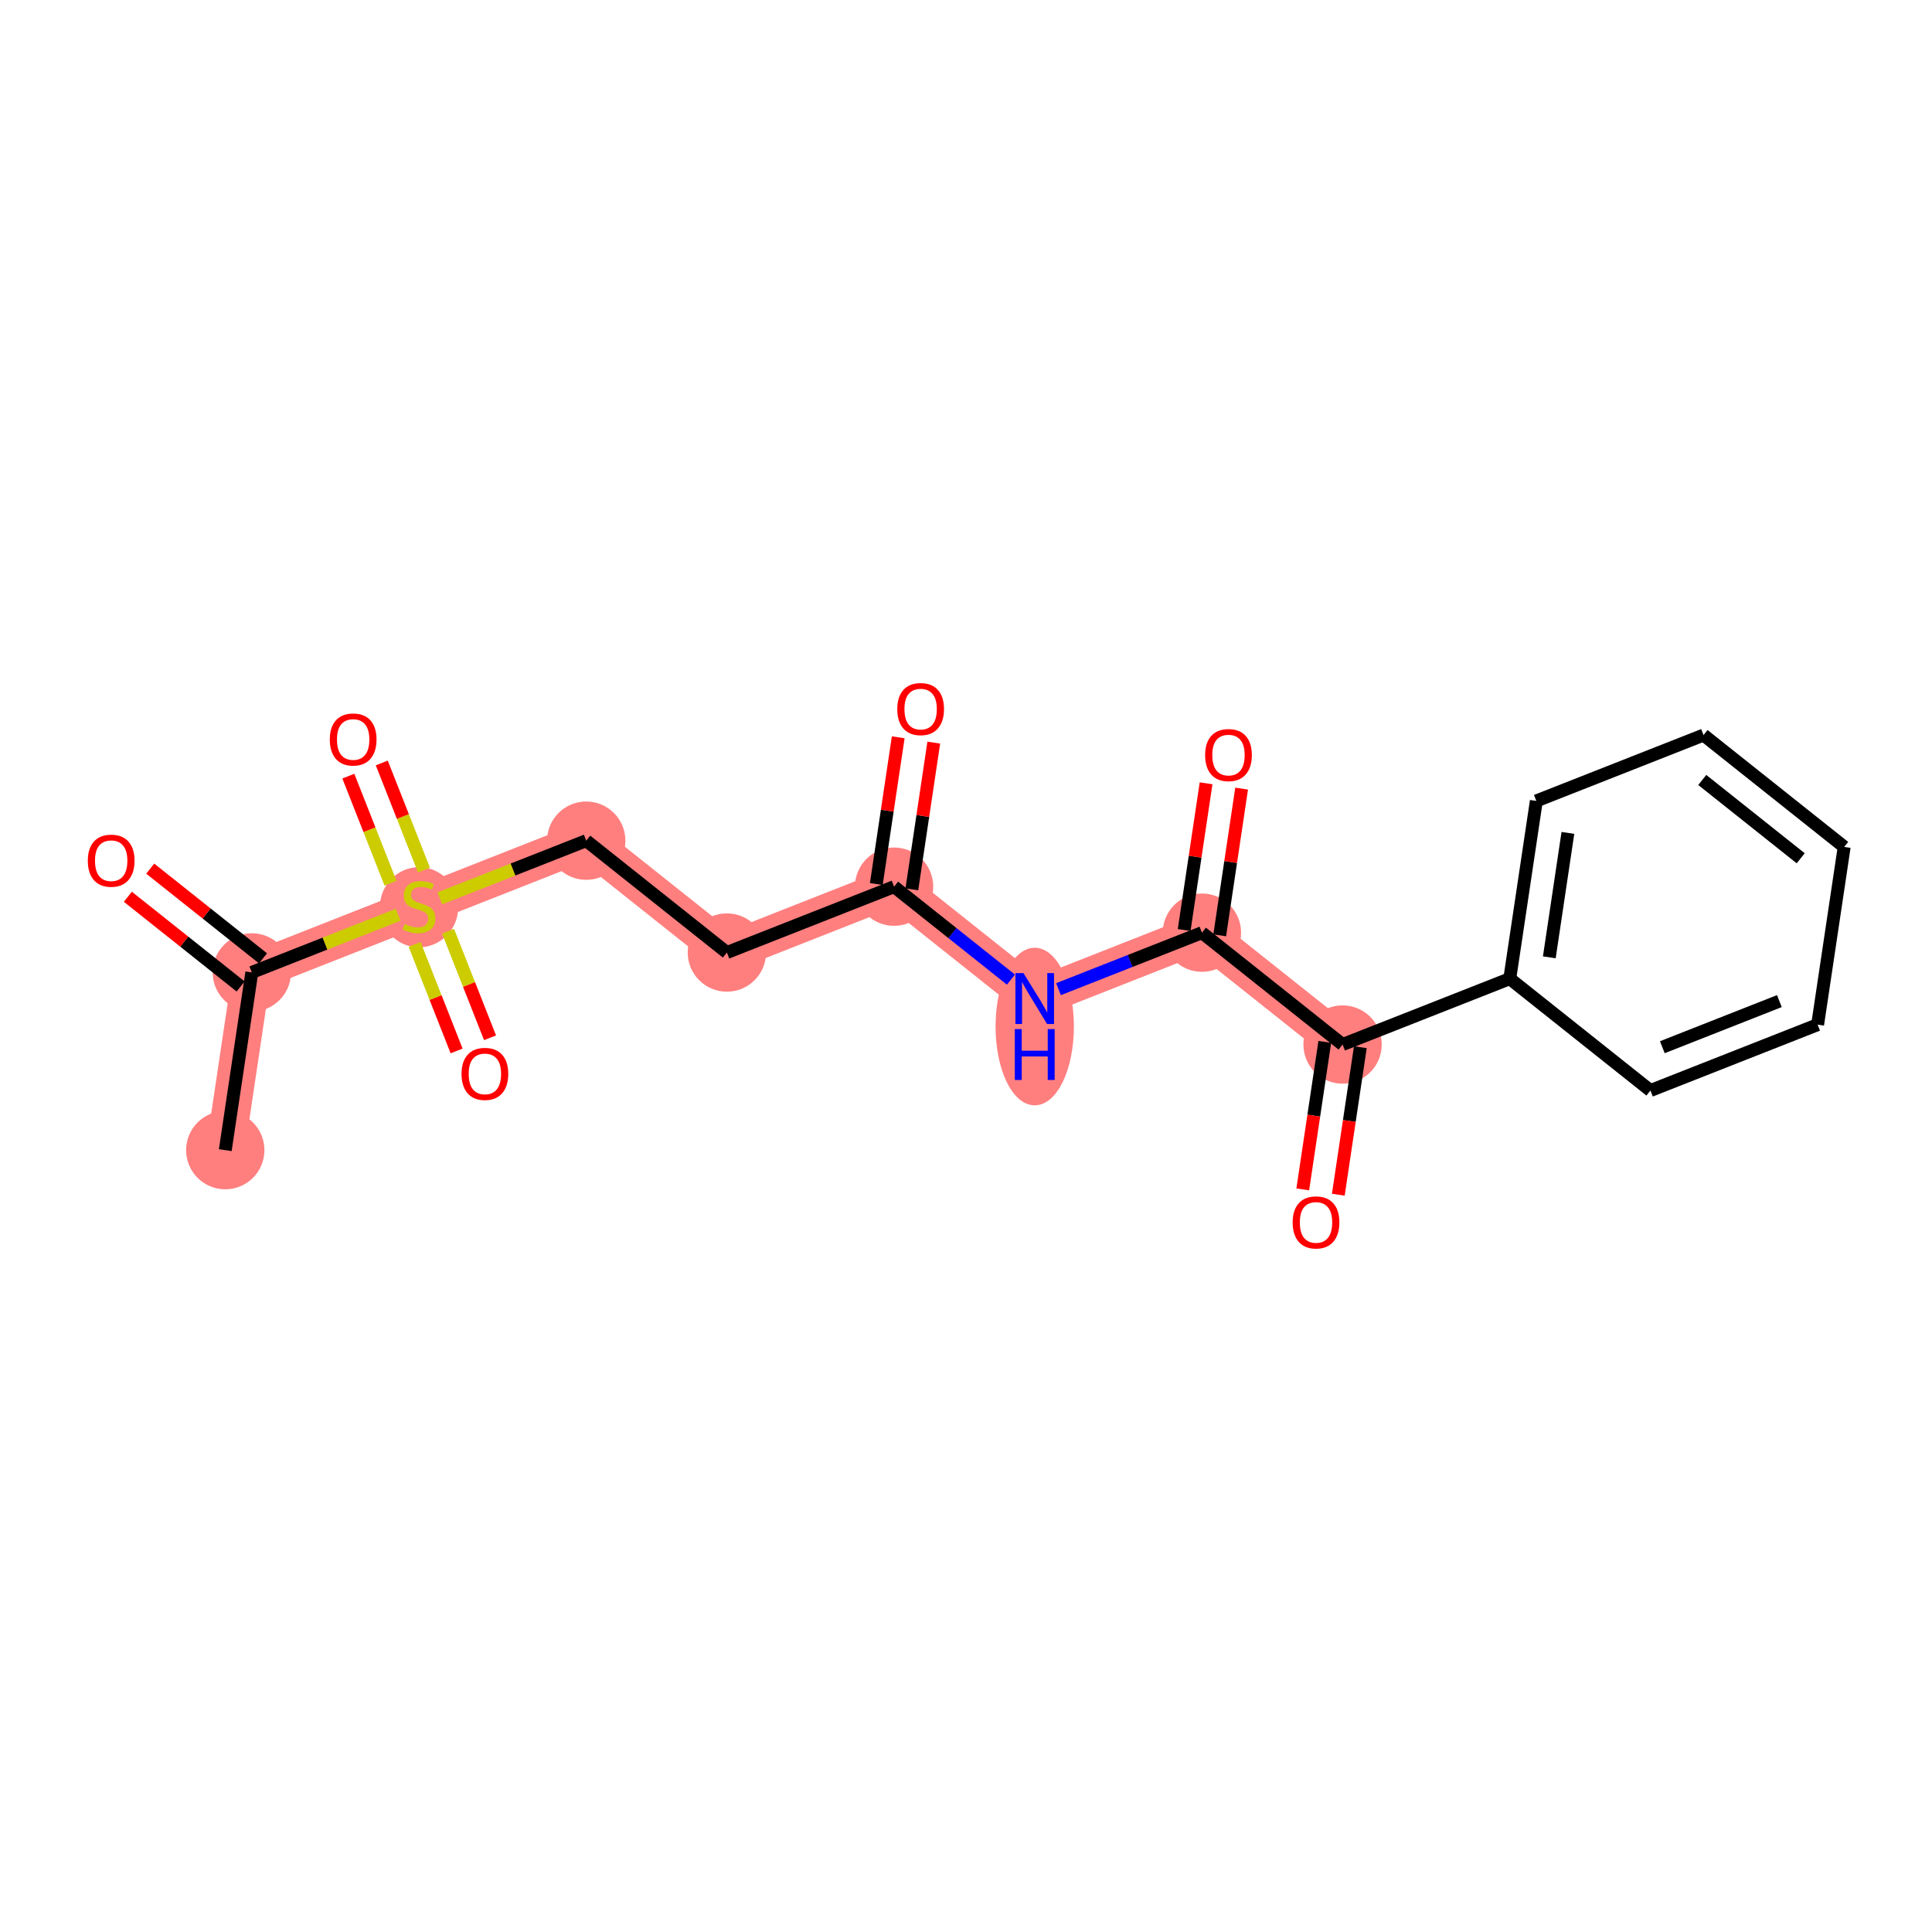<?xml version='1.0' encoding='iso-8859-1'?>
<svg version='1.1' baseProfile='full'
              xmlns='http://www.w3.org/2000/svg'
                      xmlns:rdkit='http://www.rdkit.org/xml'
                      xmlns:xlink='http://www.w3.org/1999/xlink'
                  xml:space='preserve'
width='300px' height='300px' viewBox='0 0 300 300'>
<!-- END OF HEADER -->
<rect style='opacity:1.0;fill:#FFFFFF;stroke:none' width='300' height='300' x='0' y='0'> </rect>
<rect style='opacity:1.0;fill:#FFFFFF;stroke:none' width='300' height='300' x='0' y='0'> </rect>
<path d='M 34.98,178.595 L 39.103,150.996' style='fill:none;fill-rule:evenodd;stroke:#FF7F7F;stroke-width:6.0px;stroke-linecap:butt;stroke-linejoin:miter;stroke-opacity:1' />
<path d='M 39.103,150.996 L 65.067,140.768' style='fill:none;fill-rule:evenodd;stroke:#FF7F7F;stroke-width:6.0px;stroke-linecap:butt;stroke-linejoin:miter;stroke-opacity:1' />
<path d='M 65.067,140.768 L 91.03,130.54' style='fill:none;fill-rule:evenodd;stroke:#FF7F7F;stroke-width:6.0px;stroke-linecap:butt;stroke-linejoin:miter;stroke-opacity:1' />
<path d='M 91.03,130.54 L 112.869,147.91' style='fill:none;fill-rule:evenodd;stroke:#FF7F7F;stroke-width:6.0px;stroke-linecap:butt;stroke-linejoin:miter;stroke-opacity:1' />
<path d='M 112.869,147.91 L 138.832,137.682' style='fill:none;fill-rule:evenodd;stroke:#FF7F7F;stroke-width:6.0px;stroke-linecap:butt;stroke-linejoin:miter;stroke-opacity:1' />
<path d='M 138.832,137.682 L 160.672,155.053' style='fill:none;fill-rule:evenodd;stroke:#FF7F7F;stroke-width:6.0px;stroke-linecap:butt;stroke-linejoin:miter;stroke-opacity:1' />
<path d='M 160.672,155.053 L 186.635,144.825' style='fill:none;fill-rule:evenodd;stroke:#FF7F7F;stroke-width:6.0px;stroke-linecap:butt;stroke-linejoin:miter;stroke-opacity:1' />
<path d='M 186.635,144.825 L 208.474,162.195' style='fill:none;fill-rule:evenodd;stroke:#FF7F7F;stroke-width:6.0px;stroke-linecap:butt;stroke-linejoin:miter;stroke-opacity:1' />
<ellipse cx='34.98' cy='178.595' rx='5.581' ry='5.581'  style='fill:#FF7F7F;fill-rule:evenodd;stroke:#FF7F7F;stroke-width:1.0px;stroke-linecap:butt;stroke-linejoin:miter;stroke-opacity:1' />
<ellipse cx='39.103' cy='150.996' rx='5.581' ry='5.581'  style='fill:#FF7F7F;fill-rule:evenodd;stroke:#FF7F7F;stroke-width:1.0px;stroke-linecap:butt;stroke-linejoin:miter;stroke-opacity:1' />
<ellipse cx='65.067' cy='140.874' rx='5.581' ry='5.722'  style='fill:#FF7F7F;fill-rule:evenodd;stroke:#FF7F7F;stroke-width:1.0px;stroke-linecap:butt;stroke-linejoin:miter;stroke-opacity:1' />
<ellipse cx='91.03' cy='130.54' rx='5.581' ry='5.581'  style='fill:#FF7F7F;fill-rule:evenodd;stroke:#FF7F7F;stroke-width:1.0px;stroke-linecap:butt;stroke-linejoin:miter;stroke-opacity:1' />
<ellipse cx='112.869' cy='147.91' rx='5.581' ry='5.581'  style='fill:#FF7F7F;fill-rule:evenodd;stroke:#FF7F7F;stroke-width:1.0px;stroke-linecap:butt;stroke-linejoin:miter;stroke-opacity:1' />
<ellipse cx='138.832' cy='137.682' rx='5.581' ry='5.581'  style='fill:#FF7F7F;fill-rule:evenodd;stroke:#FF7F7F;stroke-width:1.0px;stroke-linecap:butt;stroke-linejoin:miter;stroke-opacity:1' />
<ellipse cx='160.672' cy='159.399' rx='5.581' ry='11.735'  style='fill:#FF7F7F;fill-rule:evenodd;stroke:#FF7F7F;stroke-width:1.0px;stroke-linecap:butt;stroke-linejoin:miter;stroke-opacity:1' />
<ellipse cx='186.635' cy='144.825' rx='5.581' ry='5.581'  style='fill:#FF7F7F;fill-rule:evenodd;stroke:#FF7F7F;stroke-width:1.0px;stroke-linecap:butt;stroke-linejoin:miter;stroke-opacity:1' />
<ellipse cx='208.474' cy='162.195' rx='5.581' ry='5.581'  style='fill:#FF7F7F;fill-rule:evenodd;stroke:#FF7F7F;stroke-width:1.0px;stroke-linecap:butt;stroke-linejoin:miter;stroke-opacity:1' />
<path class='bond-0 atom-0 atom-1' d='M 34.98,178.595 L 39.103,150.996' style='fill:none;fill-rule:evenodd;stroke:#000000;stroke-width:2.0px;stroke-linecap:butt;stroke-linejoin:miter;stroke-opacity:1' />
<path class='bond-1 atom-1 atom-2' d='M 40.84,148.812 L 32.084,141.847' style='fill:none;fill-rule:evenodd;stroke:#000000;stroke-width:2.0px;stroke-linecap:butt;stroke-linejoin:miter;stroke-opacity:1' />
<path class='bond-1 atom-1 atom-2' d='M 32.084,141.847 L 23.326,134.882' style='fill:none;fill-rule:evenodd;stroke:#FF0000;stroke-width:2.0px;stroke-linecap:butt;stroke-linejoin:miter;stroke-opacity:1' />
<path class='bond-1 atom-1 atom-2' d='M 37.366,153.18 L 28.609,146.215' style='fill:none;fill-rule:evenodd;stroke:#000000;stroke-width:2.0px;stroke-linecap:butt;stroke-linejoin:miter;stroke-opacity:1' />
<path class='bond-1 atom-1 atom-2' d='M 28.609,146.215 L 19.852,139.249' style='fill:none;fill-rule:evenodd;stroke:#FF0000;stroke-width:2.0px;stroke-linecap:butt;stroke-linejoin:miter;stroke-opacity:1' />
<path class='bond-2 atom-1 atom-3' d='M 39.103,150.996 L 50.469,146.518' style='fill:none;fill-rule:evenodd;stroke:#000000;stroke-width:2.0px;stroke-linecap:butt;stroke-linejoin:miter;stroke-opacity:1' />
<path class='bond-2 atom-1 atom-3' d='M 50.469,146.518 L 61.835,142.041' style='fill:none;fill-rule:evenodd;stroke:#CCCC00;stroke-width:2.0px;stroke-linecap:butt;stroke-linejoin:miter;stroke-opacity:1' />
<path class='bond-3 atom-3 atom-4' d='M 65.836,135.107 L 62.559,126.79' style='fill:none;fill-rule:evenodd;stroke:#CCCC00;stroke-width:2.0px;stroke-linecap:butt;stroke-linejoin:miter;stroke-opacity:1' />
<path class='bond-3 atom-3 atom-4' d='M 62.559,126.79 L 59.283,118.474' style='fill:none;fill-rule:evenodd;stroke:#FF0000;stroke-width:2.0px;stroke-linecap:butt;stroke-linejoin:miter;stroke-opacity:1' />
<path class='bond-3 atom-3 atom-4' d='M 60.643,137.153 L 57.367,128.836' style='fill:none;fill-rule:evenodd;stroke:#CCCC00;stroke-width:2.0px;stroke-linecap:butt;stroke-linejoin:miter;stroke-opacity:1' />
<path class='bond-3 atom-3 atom-4' d='M 57.367,128.836 L 54.09,120.519' style='fill:none;fill-rule:evenodd;stroke:#FF0000;stroke-width:2.0px;stroke-linecap:butt;stroke-linejoin:miter;stroke-opacity:1' />
<path class='bond-4 atom-3 atom-5' d='M 64.381,146.64 L 67.641,154.915' style='fill:none;fill-rule:evenodd;stroke:#CCCC00;stroke-width:2.0px;stroke-linecap:butt;stroke-linejoin:miter;stroke-opacity:1' />
<path class='bond-4 atom-3 atom-5' d='M 67.641,154.915 L 70.901,163.19' style='fill:none;fill-rule:evenodd;stroke:#FF0000;stroke-width:2.0px;stroke-linecap:butt;stroke-linejoin:miter;stroke-opacity:1' />
<path class='bond-4 atom-3 atom-5' d='M 69.573,144.595 L 72.833,152.87' style='fill:none;fill-rule:evenodd;stroke:#CCCC00;stroke-width:2.0px;stroke-linecap:butt;stroke-linejoin:miter;stroke-opacity:1' />
<path class='bond-4 atom-3 atom-5' d='M 72.833,152.87 L 76.093,161.145' style='fill:none;fill-rule:evenodd;stroke:#FF0000;stroke-width:2.0px;stroke-linecap:butt;stroke-linejoin:miter;stroke-opacity:1' />
<path class='bond-5 atom-3 atom-6' d='M 68.298,139.495 L 79.664,135.017' style='fill:none;fill-rule:evenodd;stroke:#CCCC00;stroke-width:2.0px;stroke-linecap:butt;stroke-linejoin:miter;stroke-opacity:1' />
<path class='bond-5 atom-3 atom-6' d='M 79.664,135.017 L 91.03,130.54' style='fill:none;fill-rule:evenodd;stroke:#000000;stroke-width:2.0px;stroke-linecap:butt;stroke-linejoin:miter;stroke-opacity:1' />
<path class='bond-6 atom-6 atom-7' d='M 91.03,130.54 L 112.869,147.91' style='fill:none;fill-rule:evenodd;stroke:#000000;stroke-width:2.0px;stroke-linecap:butt;stroke-linejoin:miter;stroke-opacity:1' />
<path class='bond-7 atom-7 atom-8' d='M 112.869,147.91 L 138.832,137.682' style='fill:none;fill-rule:evenodd;stroke:#000000;stroke-width:2.0px;stroke-linecap:butt;stroke-linejoin:miter;stroke-opacity:1' />
<path class='bond-8 atom-8 atom-9' d='M 141.592,138.094 L 143.294,126.703' style='fill:none;fill-rule:evenodd;stroke:#000000;stroke-width:2.0px;stroke-linecap:butt;stroke-linejoin:miter;stroke-opacity:1' />
<path class='bond-8 atom-8 atom-9' d='M 143.294,126.703 L 144.996,115.312' style='fill:none;fill-rule:evenodd;stroke:#FF0000;stroke-width:2.0px;stroke-linecap:butt;stroke-linejoin:miter;stroke-opacity:1' />
<path class='bond-8 atom-8 atom-9' d='M 136.072,137.27 L 137.774,125.878' style='fill:none;fill-rule:evenodd;stroke:#000000;stroke-width:2.0px;stroke-linecap:butt;stroke-linejoin:miter;stroke-opacity:1' />
<path class='bond-8 atom-8 atom-9' d='M 137.774,125.878 L 139.476,114.487' style='fill:none;fill-rule:evenodd;stroke:#FF0000;stroke-width:2.0px;stroke-linecap:butt;stroke-linejoin:miter;stroke-opacity:1' />
<path class='bond-9 atom-8 atom-10' d='M 138.832,137.682 L 147.905,144.898' style='fill:none;fill-rule:evenodd;stroke:#000000;stroke-width:2.0px;stroke-linecap:butt;stroke-linejoin:miter;stroke-opacity:1' />
<path class='bond-9 atom-8 atom-10' d='M 147.905,144.898 L 156.977,152.114' style='fill:none;fill-rule:evenodd;stroke:#0000FF;stroke-width:2.0px;stroke-linecap:butt;stroke-linejoin:miter;stroke-opacity:1' />
<path class='bond-10 atom-10 atom-11' d='M 164.366,153.597 L 175.501,149.211' style='fill:none;fill-rule:evenodd;stroke:#0000FF;stroke-width:2.0px;stroke-linecap:butt;stroke-linejoin:miter;stroke-opacity:1' />
<path class='bond-10 atom-10 atom-11' d='M 175.501,149.211 L 186.635,144.825' style='fill:none;fill-rule:evenodd;stroke:#000000;stroke-width:2.0px;stroke-linecap:butt;stroke-linejoin:miter;stroke-opacity:1' />
<path class='bond-11 atom-11 atom-12' d='M 189.395,145.237 L 191.097,133.846' style='fill:none;fill-rule:evenodd;stroke:#000000;stroke-width:2.0px;stroke-linecap:butt;stroke-linejoin:miter;stroke-opacity:1' />
<path class='bond-11 atom-11 atom-12' d='M 191.097,133.846 L 192.799,122.455' style='fill:none;fill-rule:evenodd;stroke:#FF0000;stroke-width:2.0px;stroke-linecap:butt;stroke-linejoin:miter;stroke-opacity:1' />
<path class='bond-11 atom-11 atom-12' d='M 183.875,144.412 L 185.577,133.021' style='fill:none;fill-rule:evenodd;stroke:#000000;stroke-width:2.0px;stroke-linecap:butt;stroke-linejoin:miter;stroke-opacity:1' />
<path class='bond-11 atom-11 atom-12' d='M 185.577,133.021 L 187.279,121.63' style='fill:none;fill-rule:evenodd;stroke:#FF0000;stroke-width:2.0px;stroke-linecap:butt;stroke-linejoin:miter;stroke-opacity:1' />
<path class='bond-12 atom-11 atom-13' d='M 186.635,144.825 L 208.474,162.195' style='fill:none;fill-rule:evenodd;stroke:#000000;stroke-width:2.0px;stroke-linecap:butt;stroke-linejoin:miter;stroke-opacity:1' />
<path class='bond-13 atom-13 atom-14' d='M 205.714,161.783 L 204.003,173.235' style='fill:none;fill-rule:evenodd;stroke:#000000;stroke-width:2.0px;stroke-linecap:butt;stroke-linejoin:miter;stroke-opacity:1' />
<path class='bond-13 atom-13 atom-14' d='M 204.003,173.235 L 202.292,184.688' style='fill:none;fill-rule:evenodd;stroke:#FF0000;stroke-width:2.0px;stroke-linecap:butt;stroke-linejoin:miter;stroke-opacity:1' />
<path class='bond-13 atom-13 atom-14' d='M 211.234,162.608 L 209.523,174.06' style='fill:none;fill-rule:evenodd;stroke:#000000;stroke-width:2.0px;stroke-linecap:butt;stroke-linejoin:miter;stroke-opacity:1' />
<path class='bond-13 atom-13 atom-14' d='M 209.523,174.06 L 207.812,185.513' style='fill:none;fill-rule:evenodd;stroke:#FF0000;stroke-width:2.0px;stroke-linecap:butt;stroke-linejoin:miter;stroke-opacity:1' />
<path class='bond-14 atom-13 atom-15' d='M 208.474,162.195 L 234.437,151.967' style='fill:none;fill-rule:evenodd;stroke:#000000;stroke-width:2.0px;stroke-linecap:butt;stroke-linejoin:miter;stroke-opacity:1' />
<path class='bond-15 atom-15 atom-16' d='M 234.437,151.967 L 238.561,124.368' style='fill:none;fill-rule:evenodd;stroke:#000000;stroke-width:2.0px;stroke-linecap:butt;stroke-linejoin:miter;stroke-opacity:1' />
<path class='bond-15 atom-15 atom-16' d='M 240.576,148.652 L 243.462,129.333' style='fill:none;fill-rule:evenodd;stroke:#000000;stroke-width:2.0px;stroke-linecap:butt;stroke-linejoin:miter;stroke-opacity:1' />
<path class='bond-20 atom-20 atom-15' d='M 256.277,169.338 L 234.437,151.967' style='fill:none;fill-rule:evenodd;stroke:#000000;stroke-width:2.0px;stroke-linecap:butt;stroke-linejoin:miter;stroke-opacity:1' />
<path class='bond-16 atom-16 atom-17' d='M 238.561,124.368 L 264.524,114.14' style='fill:none;fill-rule:evenodd;stroke:#000000;stroke-width:2.0px;stroke-linecap:butt;stroke-linejoin:miter;stroke-opacity:1' />
<path class='bond-17 atom-17 atom-18' d='M 264.524,114.14 L 286.364,131.511' style='fill:none;fill-rule:evenodd;stroke:#000000;stroke-width:2.0px;stroke-linecap:butt;stroke-linejoin:miter;stroke-opacity:1' />
<path class='bond-17 atom-17 atom-18' d='M 264.326,121.113 L 279.614,133.273' style='fill:none;fill-rule:evenodd;stroke:#000000;stroke-width:2.0px;stroke-linecap:butt;stroke-linejoin:miter;stroke-opacity:1' />
<path class='bond-18 atom-18 atom-19' d='M 286.364,131.511 L 282.24,159.109' style='fill:none;fill-rule:evenodd;stroke:#000000;stroke-width:2.0px;stroke-linecap:butt;stroke-linejoin:miter;stroke-opacity:1' />
<path class='bond-19 atom-19 atom-20' d='M 282.24,159.109 L 256.277,169.338' style='fill:none;fill-rule:evenodd;stroke:#000000;stroke-width:2.0px;stroke-linecap:butt;stroke-linejoin:miter;stroke-opacity:1' />
<path class='bond-19 atom-19 atom-20' d='M 276.3,155.451 L 258.126,162.611' style='fill:none;fill-rule:evenodd;stroke:#000000;stroke-width:2.0px;stroke-linecap:butt;stroke-linejoin:miter;stroke-opacity:1' />
<path  class='atom-2' d='M 13.636 133.648
Q 13.636 131.75, 14.574 130.69
Q 15.512 129.629, 17.264 129.629
Q 19.017 129.629, 19.954 130.69
Q 20.892 131.75, 20.892 133.648
Q 20.892 135.567, 19.943 136.661
Q 18.994 137.744, 17.264 137.744
Q 15.523 137.744, 14.574 136.661
Q 13.636 135.579, 13.636 133.648
M 17.264 136.851
Q 18.47 136.851, 19.117 136.047
Q 19.776 135.233, 19.776 133.648
Q 19.776 132.096, 19.117 131.315
Q 18.47 130.522, 17.264 130.522
Q 16.058 130.522, 15.4 131.304
Q 14.753 132.085, 14.753 133.648
Q 14.753 135.244, 15.4 136.047
Q 16.058 136.851, 17.264 136.851
' fill='#FF0000'/>
<path  class='atom-3' d='M 62.834 143.48
Q 62.923 143.514, 63.292 143.67
Q 63.66 143.826, 64.062 143.927
Q 64.475 144.016, 64.877 144.016
Q 65.625 144.016, 66.06 143.659
Q 66.495 143.29, 66.495 142.654
Q 66.495 142.219, 66.272 141.951
Q 66.06 141.683, 65.725 141.538
Q 65.39 141.393, 64.832 141.225
Q 64.129 141.013, 63.705 140.812
Q 63.292 140.611, 62.99 140.187
Q 62.7 139.763, 62.7 139.049
Q 62.7 138.055, 63.37 137.441
Q 64.051 136.828, 65.39 136.828
Q 66.306 136.828, 67.344 137.263
L 67.087 138.122
Q 66.138 137.732, 65.424 137.732
Q 64.654 137.732, 64.229 138.055
Q 63.805 138.368, 63.816 138.915
Q 63.816 139.339, 64.028 139.596
Q 64.252 139.852, 64.564 139.998
Q 64.888 140.143, 65.424 140.31
Q 66.138 140.533, 66.562 140.757
Q 66.987 140.98, 67.288 141.437
Q 67.6 141.884, 67.6 142.654
Q 67.6 143.748, 66.864 144.34
Q 66.138 144.92, 64.921 144.92
Q 64.218 144.92, 63.682 144.764
Q 63.158 144.619, 62.533 144.362
L 62.834 143.48
' fill='#CCCC00'/>
<path  class='atom-4' d='M 51.211 114.827
Q 51.211 112.929, 52.148 111.869
Q 53.086 110.809, 54.838 110.809
Q 56.591 110.809, 57.529 111.869
Q 58.466 112.929, 58.466 114.827
Q 58.466 116.747, 57.517 117.841
Q 56.569 118.923, 54.838 118.923
Q 53.097 118.923, 52.148 117.841
Q 51.211 116.758, 51.211 114.827
M 54.838 118.03
Q 56.044 118.03, 56.691 117.227
Q 57.35 116.412, 57.35 114.827
Q 57.35 113.275, 56.691 112.494
Q 56.044 111.702, 54.838 111.702
Q 53.633 111.702, 52.974 112.483
Q 52.327 113.264, 52.327 114.827
Q 52.327 116.423, 52.974 117.227
Q 53.633 118.03, 54.838 118.03
' fill='#FF0000'/>
<path  class='atom-5' d='M 71.667 166.753
Q 71.667 164.856, 72.605 163.795
Q 73.542 162.735, 75.295 162.735
Q 77.047 162.735, 77.985 163.795
Q 78.922 164.856, 78.922 166.753
Q 78.922 168.673, 77.974 169.767
Q 77.025 170.85, 75.295 170.85
Q 73.553 170.85, 72.605 169.767
Q 71.667 168.684, 71.667 166.753
M 75.295 169.957
Q 76.5 169.957, 77.148 169.153
Q 77.806 168.338, 77.806 166.753
Q 77.806 165.202, 77.148 164.42
Q 76.5 163.628, 75.295 163.628
Q 74.089 163.628, 73.431 164.409
Q 72.783 165.191, 72.783 166.753
Q 72.783 168.349, 73.431 169.153
Q 74.089 169.957, 75.295 169.957
' fill='#FF0000'/>
<path  class='atom-9' d='M 139.328 110.106
Q 139.328 108.208, 140.266 107.148
Q 141.204 106.087, 142.956 106.087
Q 144.708 106.087, 145.646 107.148
Q 146.584 108.208, 146.584 110.106
Q 146.584 112.025, 145.635 113.119
Q 144.686 114.202, 142.956 114.202
Q 141.215 114.202, 140.266 113.119
Q 139.328 112.037, 139.328 110.106
M 142.956 113.309
Q 144.161 113.309, 144.809 112.505
Q 145.467 111.691, 145.467 110.106
Q 145.467 108.554, 144.809 107.773
Q 144.161 106.98, 142.956 106.98
Q 141.75 106.98, 141.092 107.762
Q 140.445 108.543, 140.445 110.106
Q 140.445 111.702, 141.092 112.505
Q 141.75 113.309, 142.956 113.309
' fill='#FF0000'/>
<path  class='atom-10' d='M 158.925 151.101
L 161.514 155.287
Q 161.771 155.7, 162.184 156.448
Q 162.597 157.196, 162.619 157.24
L 162.619 151.101
L 163.669 151.101
L 163.669 159.004
L 162.586 159.004
L 159.807 154.428
Q 159.483 153.892, 159.137 153.278
Q 158.802 152.664, 158.702 152.474
L 158.702 159.004
L 157.675 159.004
L 157.675 151.101
L 158.925 151.101
' fill='#0000FF'/>
<path  class='atom-10' d='M 157.58 159.794
L 158.651 159.794
L 158.651 163.154
L 162.692 163.154
L 162.692 159.794
L 163.764 159.794
L 163.764 167.697
L 162.692 167.697
L 162.692 164.047
L 158.651 164.047
L 158.651 167.697
L 157.58 167.697
L 157.58 159.794
' fill='#0000FF'/>
<path  class='atom-12' d='M 187.131 117.248
Q 187.131 115.35, 188.068 114.29
Q 189.006 113.23, 190.759 113.23
Q 192.511 113.23, 193.449 114.29
Q 194.386 115.35, 194.386 117.248
Q 194.386 119.168, 193.437 120.262
Q 192.489 121.345, 190.759 121.345
Q 189.017 121.345, 188.068 120.262
Q 187.131 119.179, 187.131 117.248
M 190.759 120.452
Q 191.964 120.452, 192.611 119.648
Q 193.27 118.833, 193.27 117.248
Q 193.27 115.697, 192.611 114.915
Q 191.964 114.123, 190.759 114.123
Q 189.553 114.123, 188.894 114.904
Q 188.247 115.685, 188.247 117.248
Q 188.247 118.844, 188.894 119.648
Q 189.553 120.452, 190.759 120.452
' fill='#FF0000'/>
<path  class='atom-14' d='M 200.723 189.816
Q 200.723 187.919, 201.66 186.858
Q 202.598 185.798, 204.351 185.798
Q 206.103 185.798, 207.041 186.858
Q 207.978 187.919, 207.978 189.816
Q 207.978 191.736, 207.029 192.83
Q 206.081 193.913, 204.351 193.913
Q 202.609 193.913, 201.66 192.83
Q 200.723 191.747, 200.723 189.816
M 204.351 193.02
Q 205.556 193.02, 206.203 192.216
Q 206.862 191.401, 206.862 189.816
Q 206.862 188.265, 206.203 187.483
Q 205.556 186.691, 204.351 186.691
Q 203.145 186.691, 202.486 187.472
Q 201.839 188.254, 201.839 189.816
Q 201.839 191.412, 202.486 192.216
Q 203.145 193.02, 204.351 193.02
' fill='#FF0000'/>
</svg>

